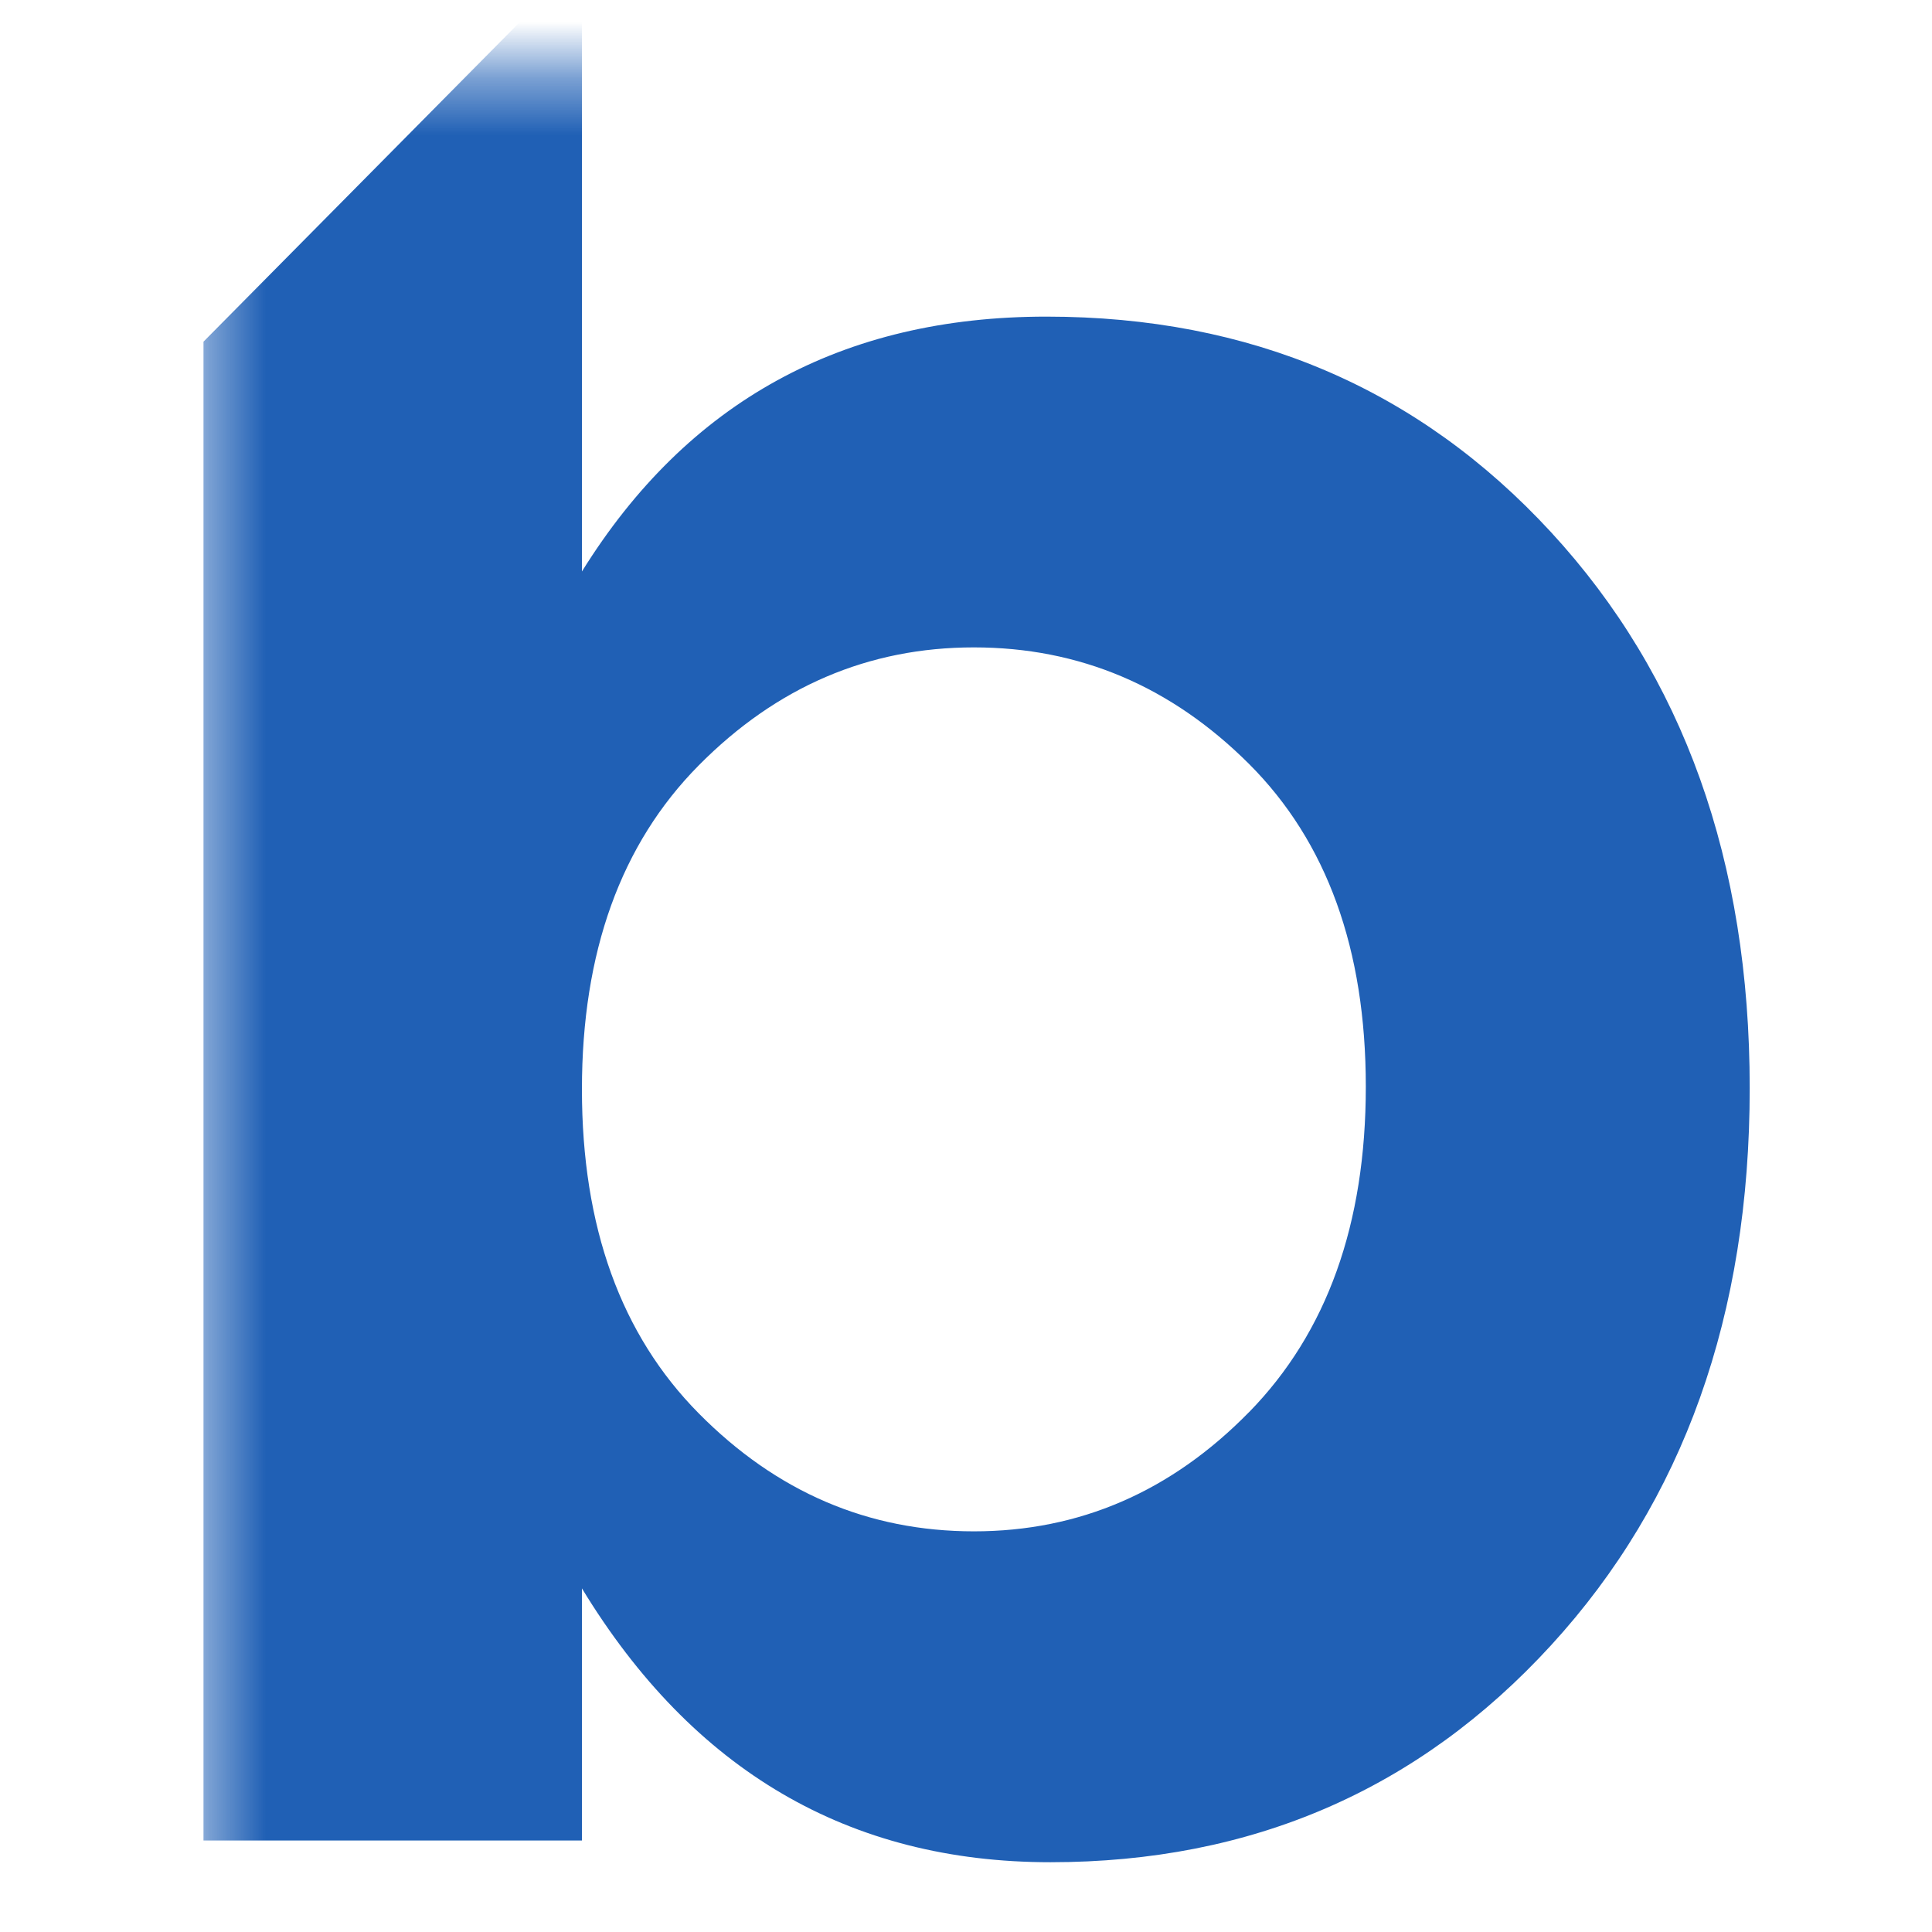 <?xml version="1.0" encoding="UTF-8" standalone="no"?>
<svg
   width="34"
   height="34"
   viewBox="0 0 34 34"
   fill="none"
   version="1.1"
   id="svg3"
   sodipodi:docname="favicon.svg"
   inkscape:version="1.4 (86a8ad7, 2024-10-11)"
   xmlns:inkscape="http://www.inkscape.org/namespaces/inkscape"
   xmlns:sodipodi="http://sodipodi.sourceforge.net/DTD/sodipodi-0.dtd"
   xmlns="http://www.w3.org/2000/svg"
   xmlns:svg="http://www.w3.org/2000/svg">
  <defs
     id="defs3">
    <mask
       maskUnits="userSpaceOnUse"
       id="mask4">
      <g
         id="g5">
        <path
           d="M 240,0 H 0 v 33.488 h 240 z"
           fill="#ffffff"
           id="path4" />
      </g>
    </mask>
    <mask
       maskUnits="userSpaceOnUse"
       id="mask5">
      <g
         id="g6">
        <path
           d="M 240,0 H 0 v 33.488 h 240 z"
           fill="#ffffff"
           id="path5" />
      </g>
    </mask>
  </defs>
  <sodipodi:namedview
     id="namedview3"
     pagecolor="#ffffff"
     bordercolor="#000000"
     borderopacity="0.25"
     inkscape:showpageshadow="2"
     inkscape:pageopacity="0.0"
     inkscape:pagecheckerboard="0"
     inkscape:deskcolor="#d1d1d1"
     inkscape:zoom="14.8"
     inkscape:cx="17.364865"
     inkscape:cy="18.074324"
     inkscape:window-width="1920"
     inkscape:window-height="1027"
     inkscape:window-x="1912"
     inkscape:window-y="-8"
     inkscape:window-maximized="1"
     inkscape:current-layer="svg3" />
  <path
     d="M 6.66,8.773 C 8.519,5.783 11.243,4.288 14.834,4.288 c 3.59,0 6.55,1.265 8.881,3.794 2.331,2.529 3.496,5.79 3.496,9.783 0,3.993 -1.165,7.261 -3.496,9.805 -2.331,2.545 -5.268,3.818 -8.811,3.818 -3.543,0 -6.291,-1.608 -8.244,-4.819 v 4.437 H 0 V 4.729 L 6.66,-2 Z M 18.401,23.567 c 1.37,-1.401 2.054,-3.31 2.054,-5.728 0,-2.417 -0.685,-4.309 -2.054,-5.678 -1.371,-1.368 -2.984,-2.052 -4.843,-2.052 -1.858,0 -3.473,0.693 -4.842,2.076 -1.37,1.383 -2.056,3.285 -2.056,5.702 0,2.419 0.686,4.319 2.056,5.702 1.37,1.385 2.984,2.076 4.842,2.076 1.858,0 3.472,-0.699 4.843,-2.099 z"
     fill="#2060b5"
     id="path3"
     mask="url(#mask4)"
     transform="translate(3.581,1.284)" />
</svg>
